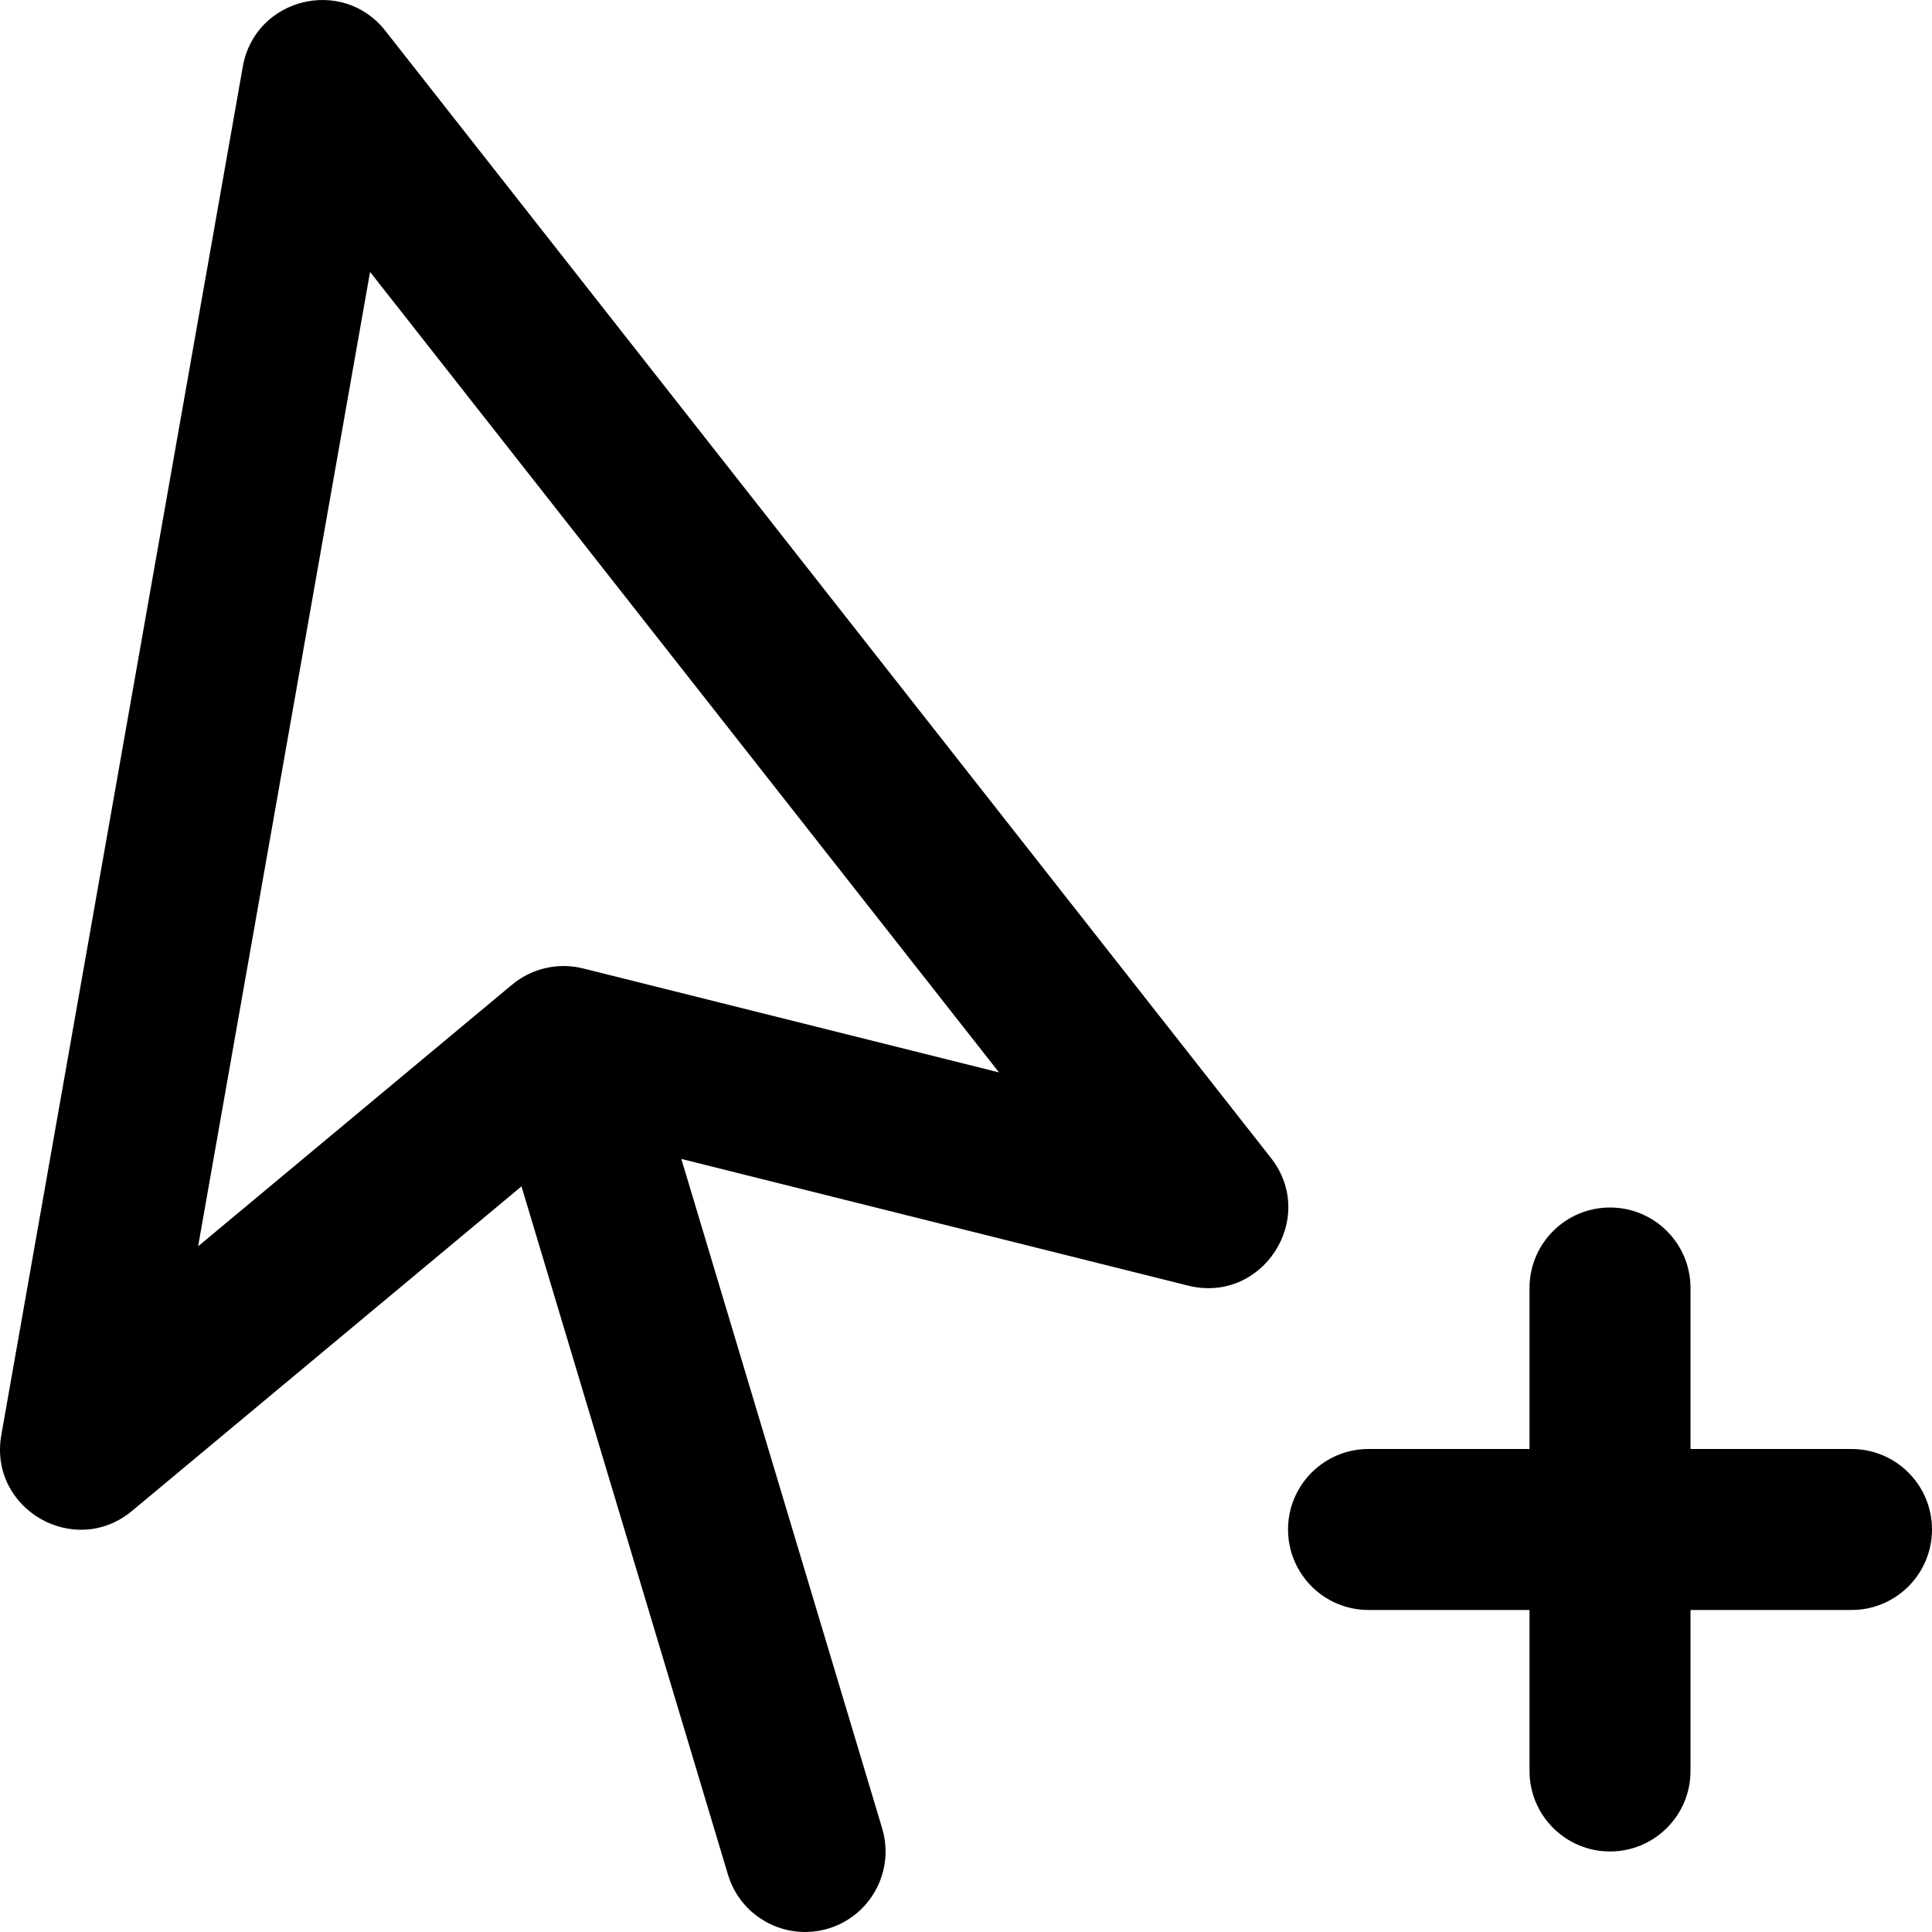<?xml version="1.0" encoding="iso-8859-1"?>
<!-- Uploaded to: SVG Repo, www.svgrepo.com, Generator: SVG Repo Mixer Tools -->
<svg fill="#000000" height="800px" width="800px" version="1.1" id="Layer_1" xmlns="http://www.w3.org/2000/svg" xmlns:xlink="http://www.w3.org/1999/xlink" 
	 viewBox="0 0 512.026 512.026" xml:space="preserve">
<g transform="translate(-1 -1)">
	<g>
		<g>
			<path d="M337.801,307.839L103.134,9.172C91.74-5.33,68.556,0.483,65.351,18.645l-64,362.667
				c-3.455,19.58,19.392,32.825,34.666,20.096l103.189-85.991l54.72,182.399c3.386,11.285,15.279,17.689,26.564,14.304
				c11.285-3.386,17.689-15.279,14.304-26.564L181.57,308.145l134.282,33.57C335.571,346.645,350.358,323.821,337.801,307.839z
				 M155.778,257.717c-0.072-0.019-0.145-0.036-0.218-0.054l-0.026-0.007c-0.008-0.002-0.017-0.003-0.026-0.006
				c-0.386-0.096-0.775-0.18-1.167-0.255c-0.039-0.007-0.077-0.014-0.116-0.021c-0.38-0.07-0.763-0.131-1.148-0.18
				c-0.019-0.002-0.038-0.005-0.057-0.008c-1.603-0.202-3.242-0.223-4.891-0.048c-0.066,0.007-0.132,0.015-0.198,0.023
				c-0.316,0.037-0.632,0.08-0.948,0.131c-0.103,0.016-0.205,0.033-0.307,0.051c-0.276,0.049-0.551,0.104-0.826,0.164
				c-0.124,0.027-0.249,0.052-0.373,0.082c-0.258,0.061-0.517,0.13-0.775,0.201c-0.127,0.035-0.255,0.067-0.381,0.104
				c-0.031,0.009-0.061,0.016-0.092,0.025c-0.308,0.093-0.612,0.194-0.913,0.299c-0.036,0.012-0.072,0.023-0.107,0.035
				c-0.383,0.136-0.759,0.283-1.129,0.439c-0.04,0.017-0.078,0.035-0.118,0.052c-0.334,0.143-0.663,0.293-0.987,0.451
				c-0.052,0.026-0.104,0.053-0.156,0.079c-0.319,0.159-0.633,0.325-0.941,0.499c-0.042,0.024-0.084,0.048-0.127,0.072
				c-0.335,0.191-0.663,0.391-0.985,0.599c-0.013,0.008-0.026,0.016-0.038,0.024c-0.759,0.493-1.481,1.03-2.162,1.608l-83.064,69.22
				l45.57-258.233l166.689,212.15L155.778,257.717z"/>
			<path d="M491.693,385.019h-42.667v-42.667c0-11.782-9.551-21.333-21.333-21.333s-21.333,9.551-21.333,21.333v42.667h-42.667
				c-11.782,0-21.333,9.551-21.333,21.333c0,11.782,9.551,21.333,21.333,21.333h42.667v42.667c0,11.782,9.551,21.333,21.333,21.333
				s21.333-9.551,21.333-21.333v-42.667h42.667c11.782,0,21.333-9.551,21.333-21.333
				C513.026,394.57,503.475,385.019,491.693,385.019z"/>
		</g>
	</g>
</g>
</svg>